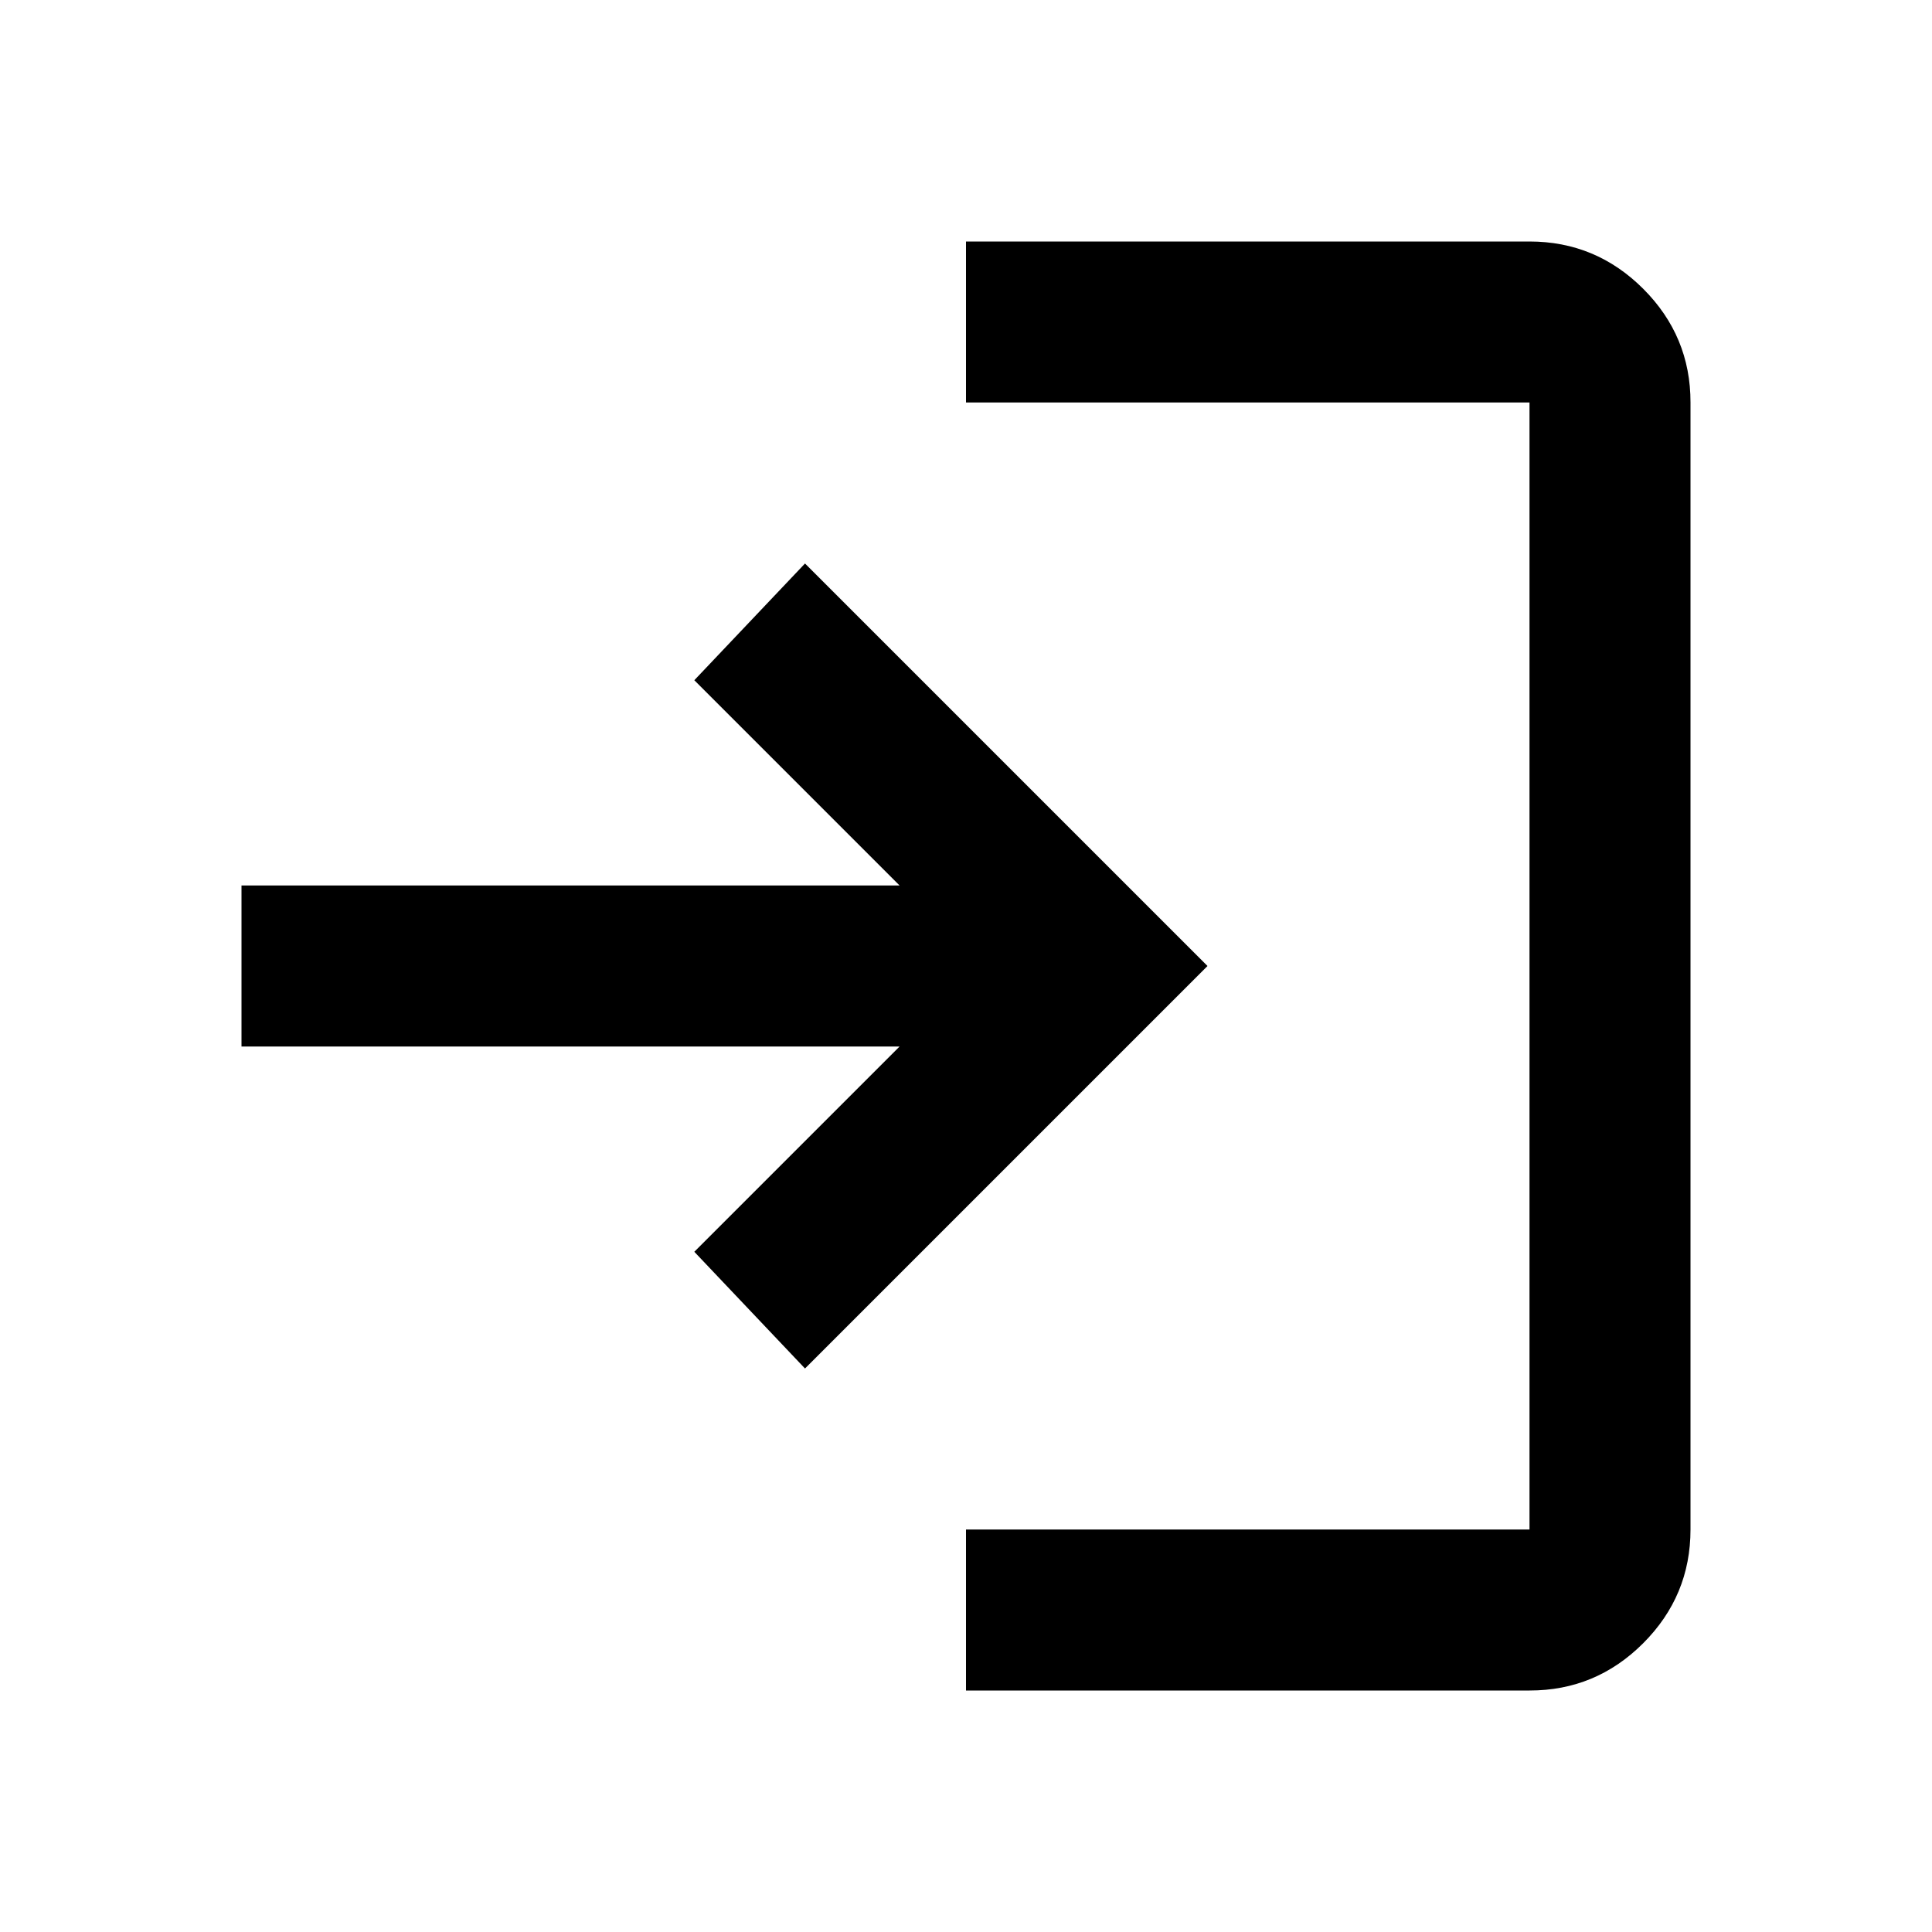 <?xml version="1.0" encoding="UTF-8"?> <svg xmlns="http://www.w3.org/2000/svg" width="96" height="96" viewBox="0 0 96 96" fill="none"> <path d="M48 84V76H76V20H48V12H76C78.2 12 80.084 12.784 81.652 14.352C83.22 15.92 84.003 17.803 84 20V76C84 78.2 83.216 80.084 81.648 81.652C80.08 83.22 78.197 84.003 76 84H48ZM40 68L34.5 62.2L44.7 52H12V44H44.7L34.5 33.8L40 28L60 48L40 68Z" fill="black"></path> </svg> 